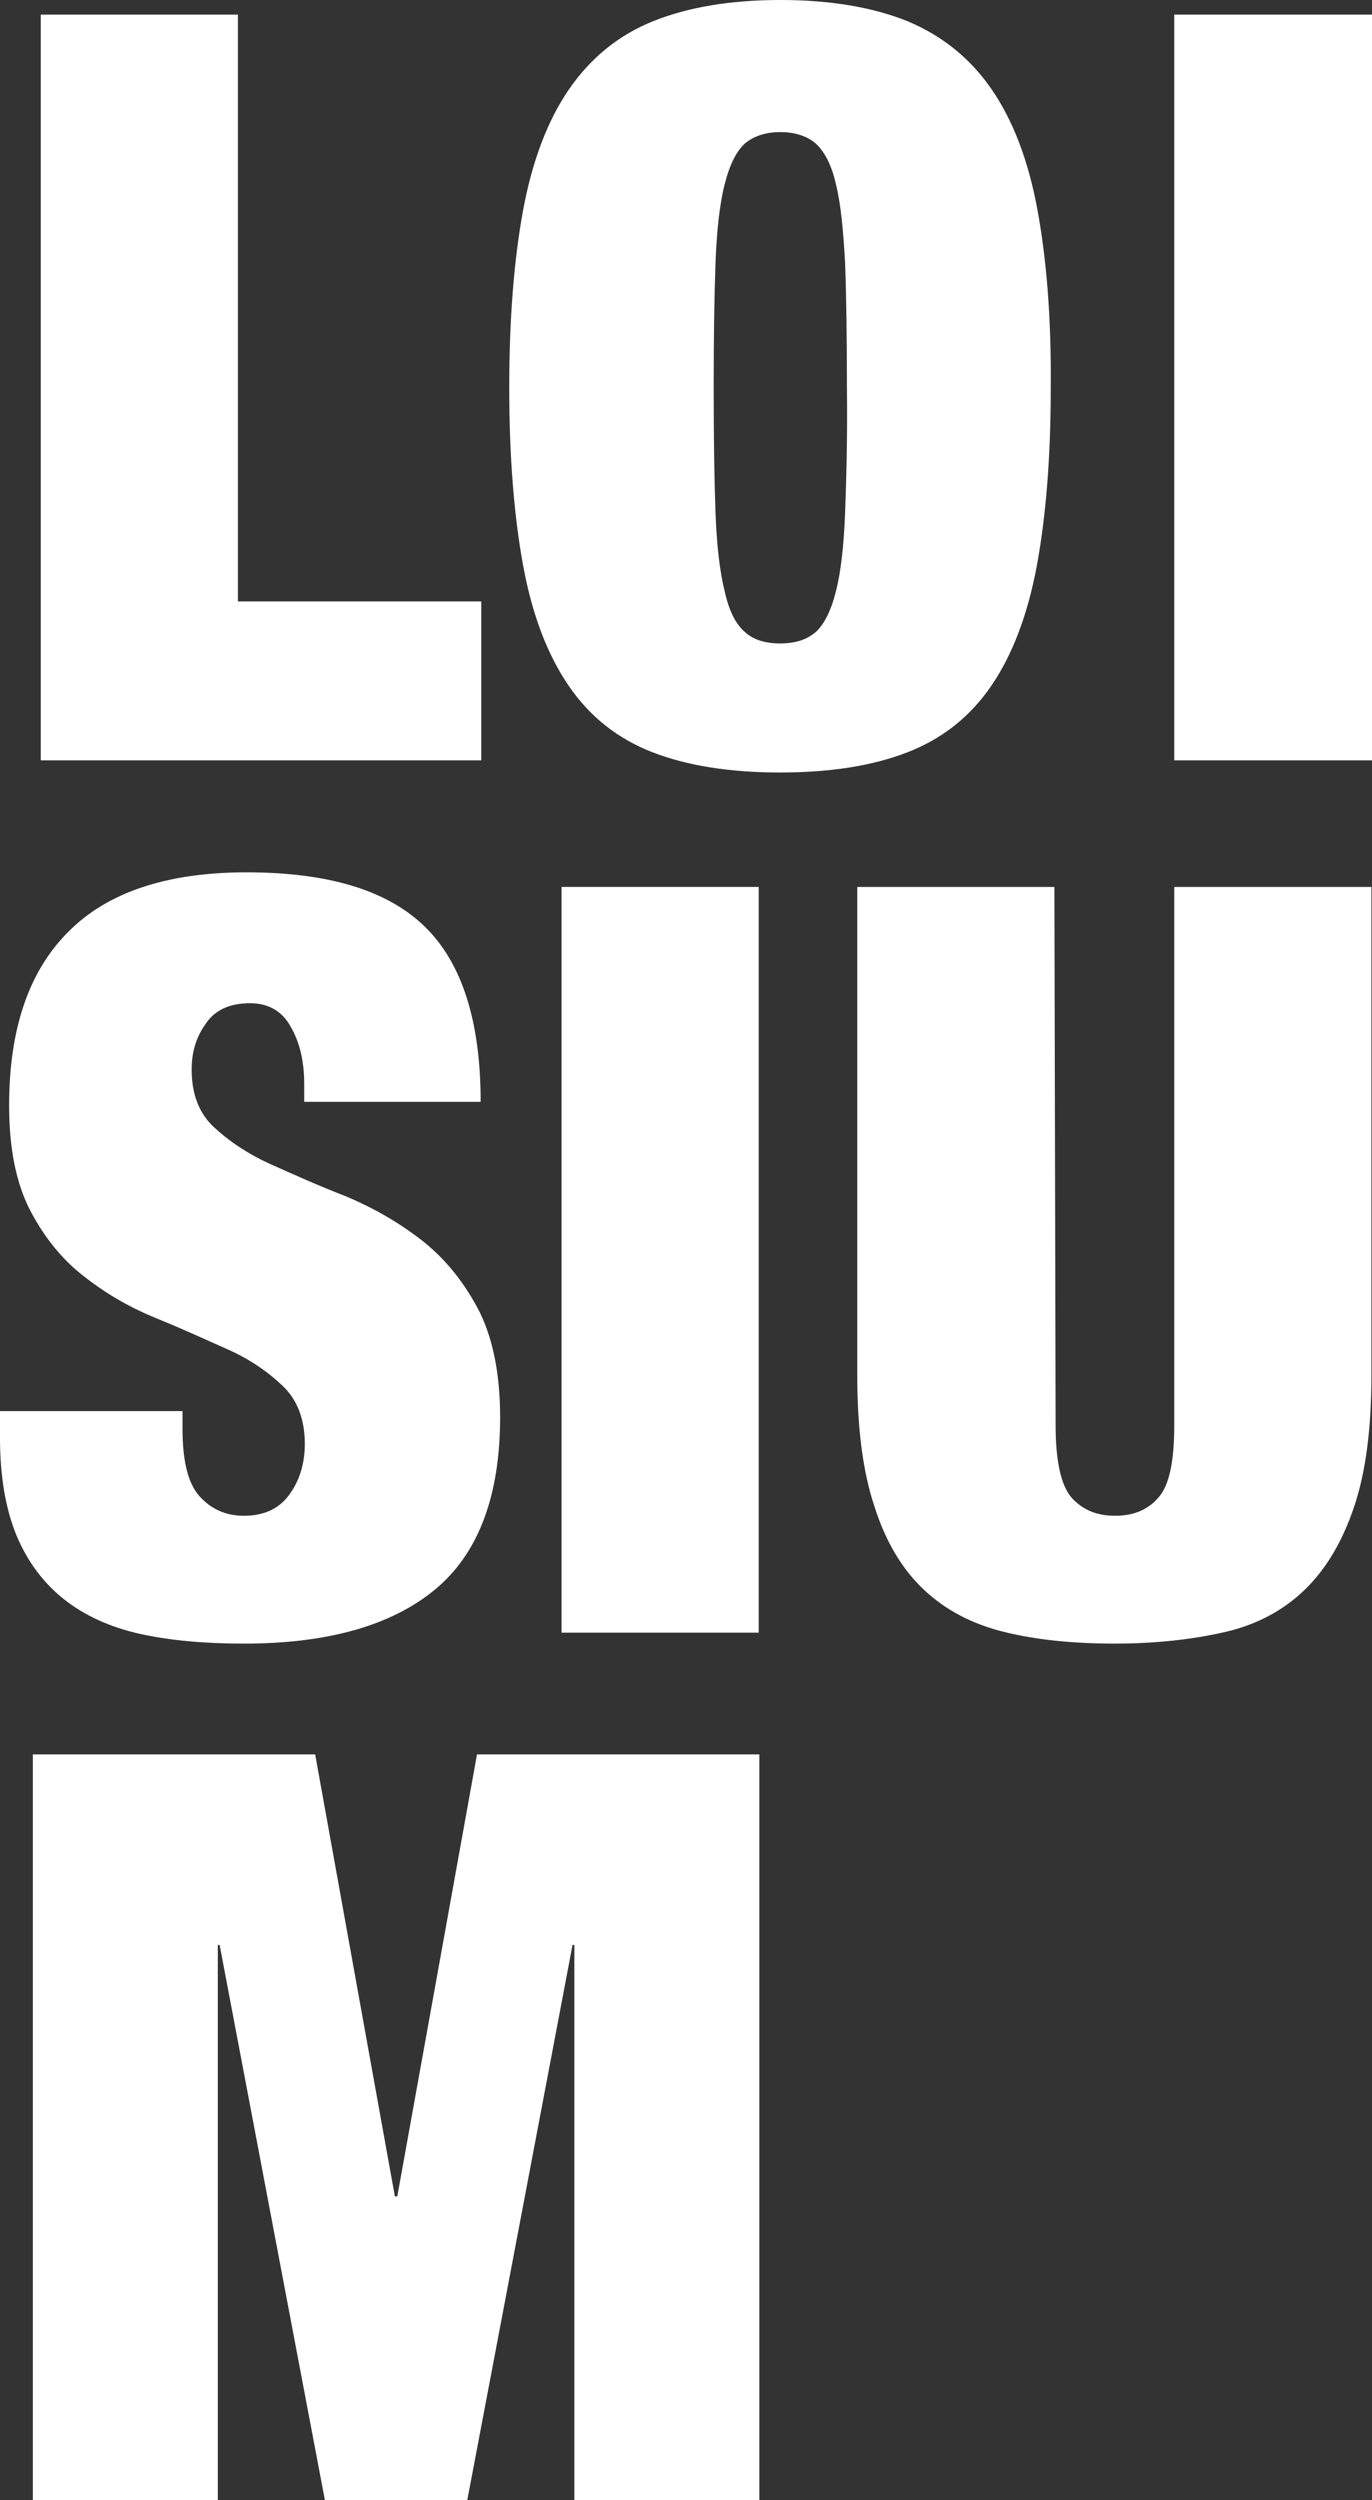 <?xml version="1.0" encoding="utf-8"?>
<!-- Generator: Adobe Illustrator 27.2.0, SVG Export Plug-In . SVG Version: 6.00 Build 0)  -->
<svg version="1.1" id="Ebene_1" xmlns="http://www.w3.org/2000/svg" xmlns:xlink="http://www.w3.org/1999/xlink" x="0px" y="0px"
	 viewBox="0 0 225.5 410.7" style="enable-background:new 0 0 225.5 410.7;" xml:space="preserve">
<rect x="0" y="0" width="225.5" height="410.7" fill="#333333" stroke="none"/>
<style type="text/css">
	.st0{fill:#FFFFFF;}
</style>
<g>
	<polygon class="st0" points="39.1,2.4 39.1,98.8 79.1,98.8 79.1,124.9 6.7,124.9 6.7,2.4 	"/>
	<rect x="193" y="2.4" class="st0" width="32.5" height="122.5"/>
	<path class="st0" d="M50,178.1c0-3.7-0.7-6.8-2.2-9.4c-1.4-2.6-3.7-3.9-6.7-3.9c-3.3,0-5.8,1.1-7.3,3.4c-1.6,2.2-2.3,4.7-2.3,7.5
		c0,4,1.2,7.2,3.7,9.5c2.5,2.3,5.6,4.4,9.4,6.1c3.8,1.7,7.8,3.5,12.2,5.2c4.3,1.8,8.4,4.1,12.2,7s6.9,6.6,9.4,11.2
		c2.5,4.6,3.8,10.7,3.8,18.1c0,13-3.6,22.5-10.8,28.4c-7.2,5.9-17.7,8.8-31.3,8.8c-6.4,0-12.1-0.5-17.1-1.6c-4.9-1.1-9.1-3-12.5-5.7
		c-3.4-2.7-6-6.2-7.8-10.5c-1.8-4.4-2.7-9.7-2.7-16.1v-4.3h30v2.9c0,5.3,0.9,9,2.8,11.1c1.9,2.1,4.3,3.2,7.3,3.2
		c3.2,0,5.7-1.1,7.4-3.4c1.7-2.3,2.6-5.1,2.6-8.4c0-4-1.2-7.2-3.6-9.5c-2.4-2.3-5.4-4.4-9-6c-3.6-1.6-7.5-3.4-11.7-5.1
		c-4.2-1.7-8.1-3.9-11.7-6.7c-3.6-2.7-6.6-6.3-9-10.8c-2.4-4.5-3.6-10.3-3.6-17.5c0-12.5,3.2-22,9.7-28.5c6.4-6.5,16.2-9.8,29.3-9.8
		c13.6,0,23.3,3,29.4,9c6.1,6,9.1,15.6,9.1,28.7H50L50,178.1L50,178.1z"/>
	<rect x="92.3" y="145.7" class="st0" width="32.4" height="122.5"/>
	<path class="st0" d="M173.5,234.1c0,6,0.9,9.9,2.6,11.9c1.8,2,4.1,3,7.2,3c3,0,5.4-1,7.1-3c1.8-2,2.6-6,2.6-11.9v-88.4h32.4V226
		c0,8.6-0.9,15.7-2.8,21.4c-1.9,5.7-4.6,10.3-8.1,13.7c-3.5,3.4-7.9,5.8-13.2,7c-5.2,1.2-11.3,1.9-18.1,1.9
		c-6.7,0-12.8-0.6-18.1-1.9c-5.3-1.3-9.7-3.6-13.3-7c-3.6-3.4-6.3-8-8.1-13.7c-1.9-5.7-2.8-12.9-2.8-21.4v-80.3h32.4L173.5,234.1
		L173.5,234.1z"/>
	<polygon class="st0" points="51.8,288.2 64.9,360.8 65.3,360.8 78.4,288.2 124.8,288.2 124.8,410.7 94.4,410.7 94.4,319.5 
		94.1,319.5 76.8,410.7 53.4,410.7 36.1,319.5 35.8,319.5 35.8,410.7 5.4,410.7 5.4,288.2 	"/>
	<path class="st0" d="M170.5,34.4c-1.5-8.1-4-14.6-7.5-19.7c-3.5-5.1-8.1-8.8-13.8-11.2C143.5,1.2,136.5,0,128.3,0
		C120,0,113,1.2,107.3,3.5c-5.7,2.3-10.3,6.1-13.8,11.2c-3.5,5.1-6,11.7-7.5,19.7c-1.5,8.1-2.3,17.8-2.3,29.3
		c0,11.4,0.8,21.2,2.3,29.3c1.5,8.1,4,14.6,7.5,19.7c3.5,5.1,8.1,8.7,13.8,10.9c5.7,2.2,12.7,3.3,20.9,3.3c8.3,0,15.2-1.1,20.9-3.3
		c5.7-2.2,10.3-5.8,13.8-10.9c3.5-5.1,6-11.7,7.5-19.7c1.5-8.1,2.3-17.8,2.3-29.3C172.8,52.2,172,42.5,170.5,34.4z M138.9,84.2
		c-0.2,5.4-0.7,9.8-1.5,12.9c-0.8,3.2-1.9,5.4-3.3,6.7c-1.5,1.3-3.4,1.9-5.9,1.9c-2.4,0-4.4-0.6-5.8-1.9c-1.5-1.3-2.6-3.5-3.3-6.7
		c-0.8-3.2-1.3-7.5-1.5-12.9c-0.2-5.4-0.3-12.3-0.3-20.5c0-8.2,0.1-15.1,0.3-20.5c0.2-5.4,0.7-9.8,1.5-12.9c0.8-3.2,1.9-5.4,3.3-6.7
		c1.4-1.2,3.4-1.9,5.8-1.9c2.4,0,4.4,0.6,5.9,1.9c1.4,1.3,2.6,3.5,3.3,6.7c0.8,3.2,1.2,7.5,1.5,12.9c0.2,5.4,0.3,12.3,0.3,20.5
		C139.3,71.9,139.1,78.7,138.9,84.2z"/>
</g>
</svg>
